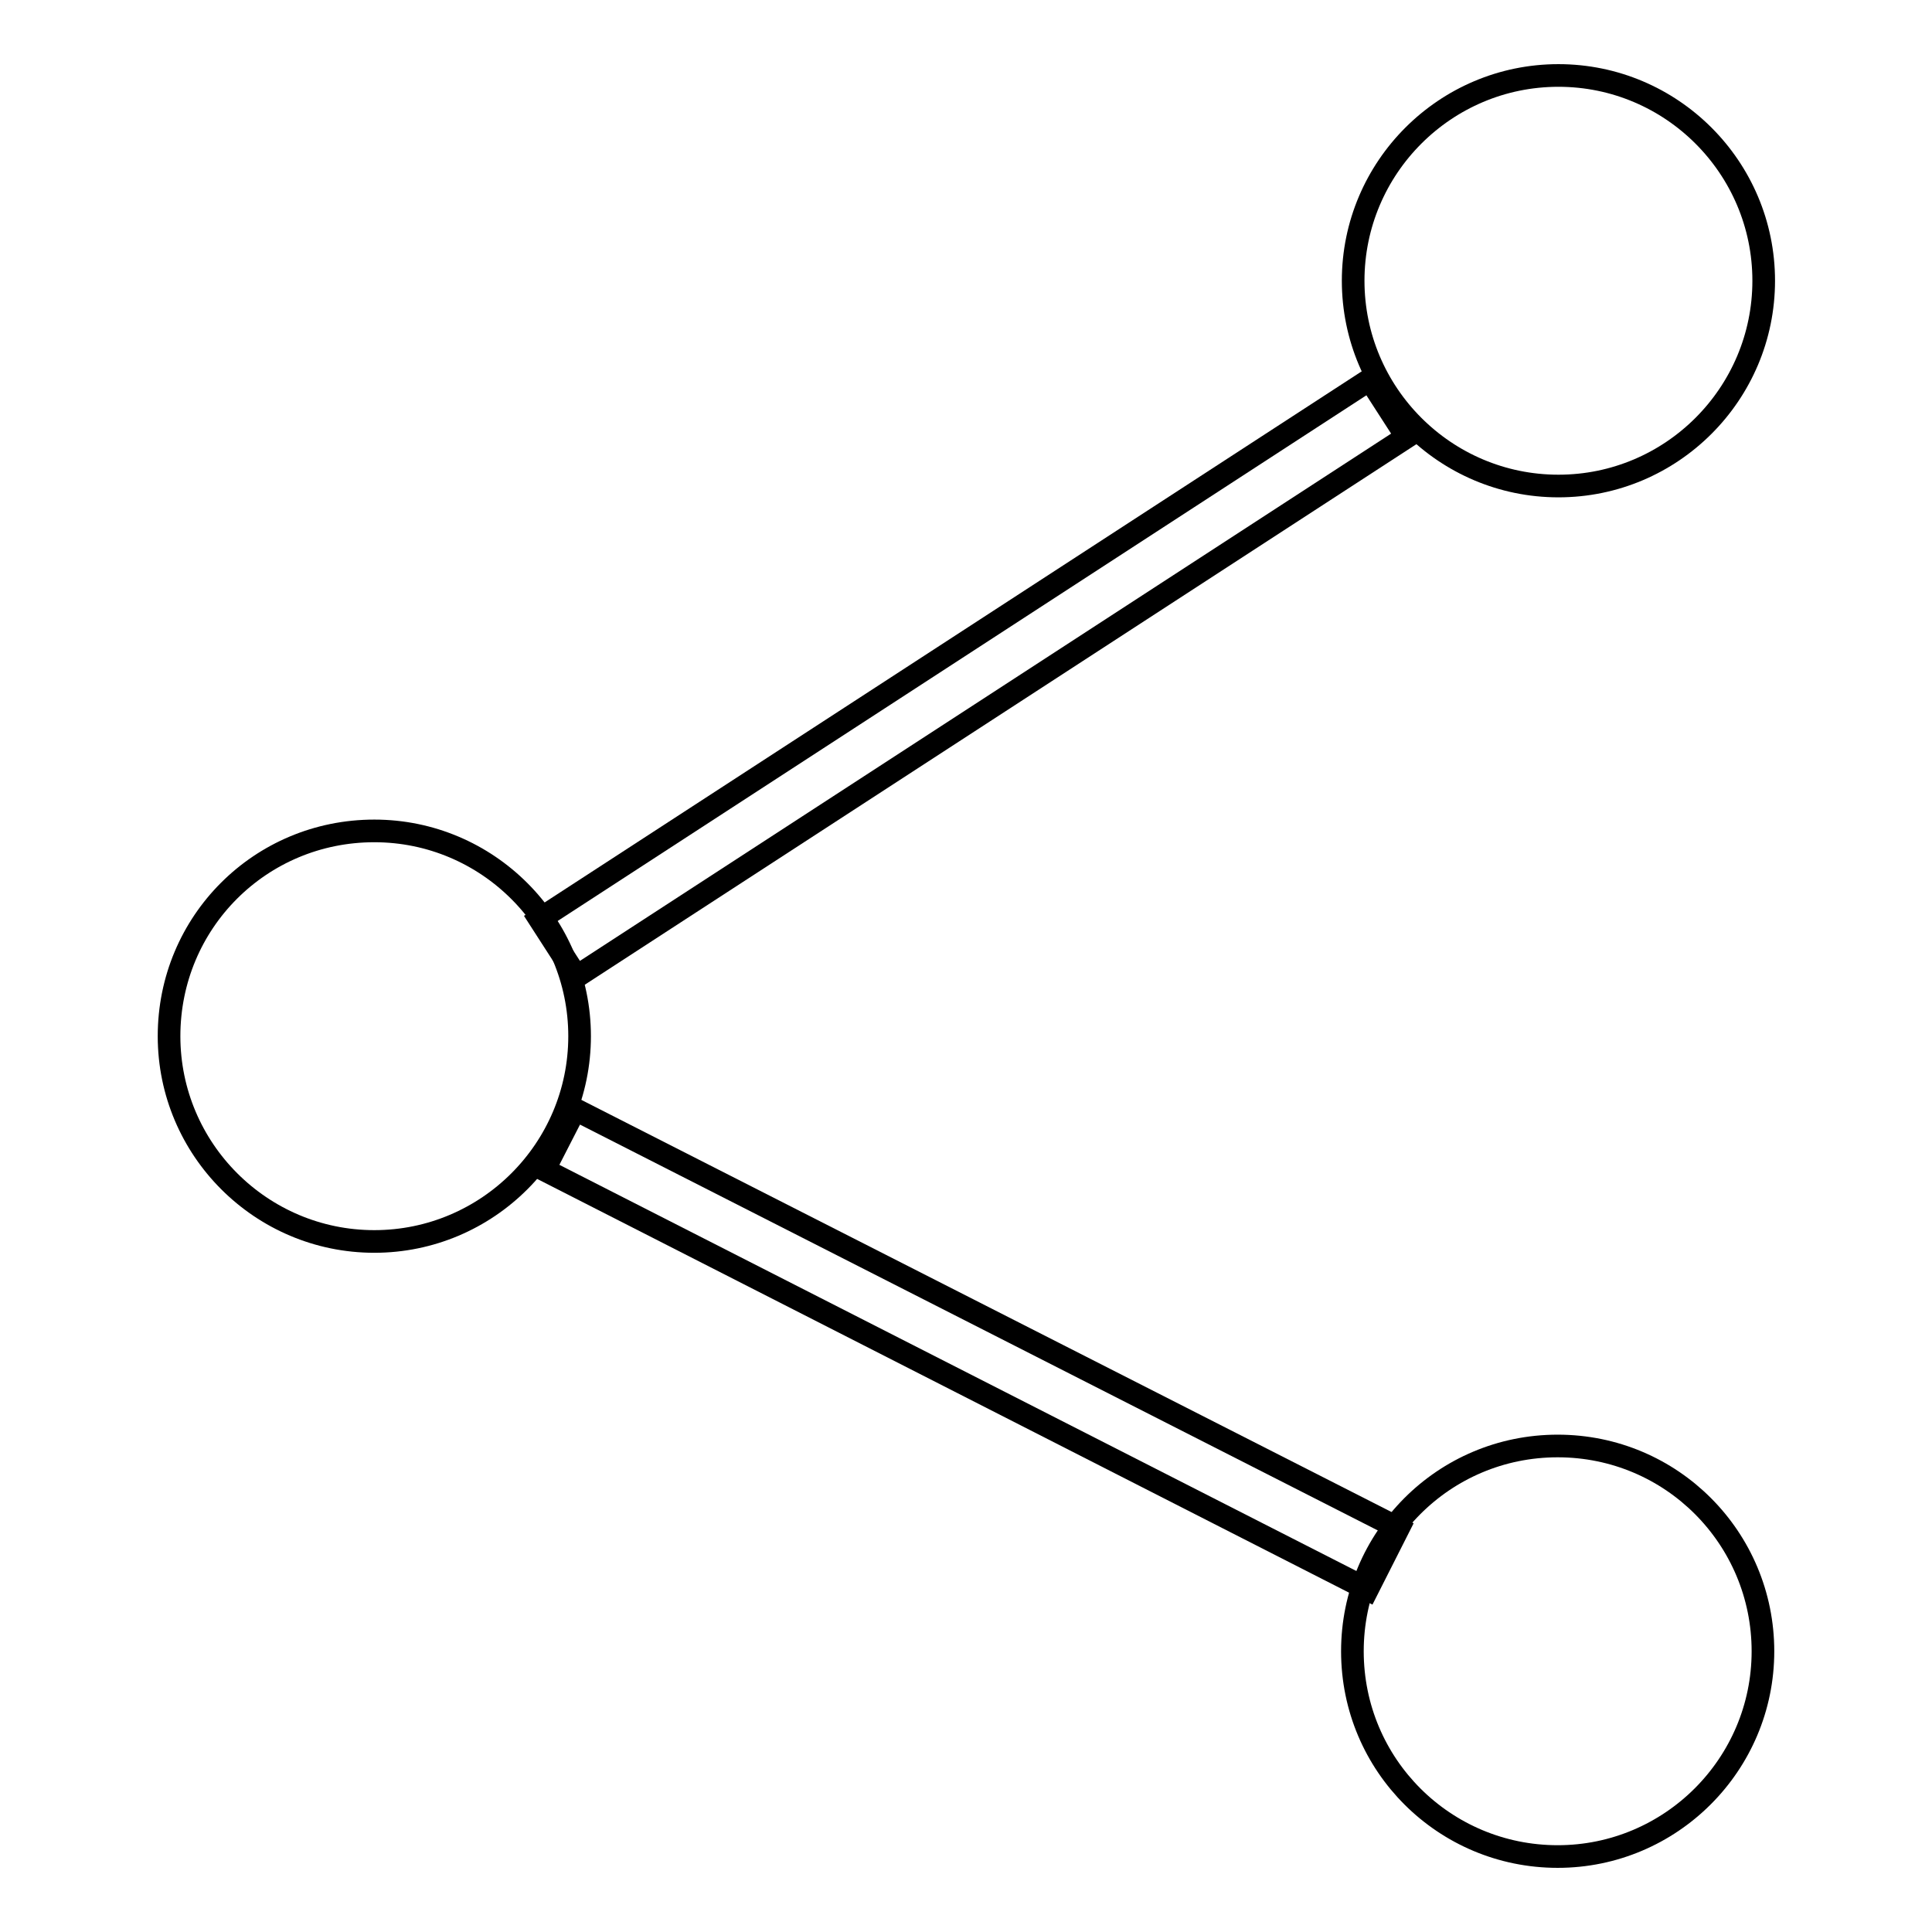 <?xml version="1.0" encoding="utf-8"?>
<!-- Svg Vector Icons : http://www.onlinewebfonts.com/icon -->
<!DOCTYPE svg PUBLIC "-//W3C//DTD SVG 1.1//EN" "http://www.w3.org/Graphics/SVG/1.1/DTD/svg11.dtd">
<svg version="1.1" xmlns="http://www.w3.org/2000/svg" xmlns:xlink="http://www.w3.org/1999/xlink" x="0px" y="0px" viewBox="0 0 256 256" enable-background="new 0 0 256 256" xml:space="preserve">
<g><g><path stroke-width="3" fill-opacity="0" stroke="#000000"  d="M22.4,137.3c0,15,12.2,27.2,27.2,27.2c15,0,27.2-12.2,27.2-27.2c0-15-12.2-27.2-27.2-27.2C34.5,110.1,22.4,122.2,22.4,137.3z"/><path stroke-width="3" fill-opacity="0" stroke="#000000"  d="M179.3,37.2c0,15,12.2,27.2,27.2,27.2c15,0,27.2-12.2,27.2-27.2S221.5,10,206.5,10C191.5,10,179.3,22.2,179.3,37.2L179.3,37.2z"/><path stroke-width="3" fill-opacity="0" stroke="#000000"  d="M233.6,218.8c0,15-12.2,27.2-27.2,27.2s-27.2-12.1-27.2-27.2c0-15,12.1-27.2,27.2-27.2S233.6,203.8,233.6,218.8z"/><path stroke-width="3" fill-opacity="0" stroke="#000000"  d="M76.2,147l109.1,55.5l-4.1,8.1L72.1,155L76.2,147L76.2,147z"/><path stroke-width="3" fill-opacity="0" stroke="#000000"  d="M71.5,121.8l110-71.5l4.9,7.6l-110,71.5L71.5,121.8L71.5,121.8z"/></g></g>
</svg>